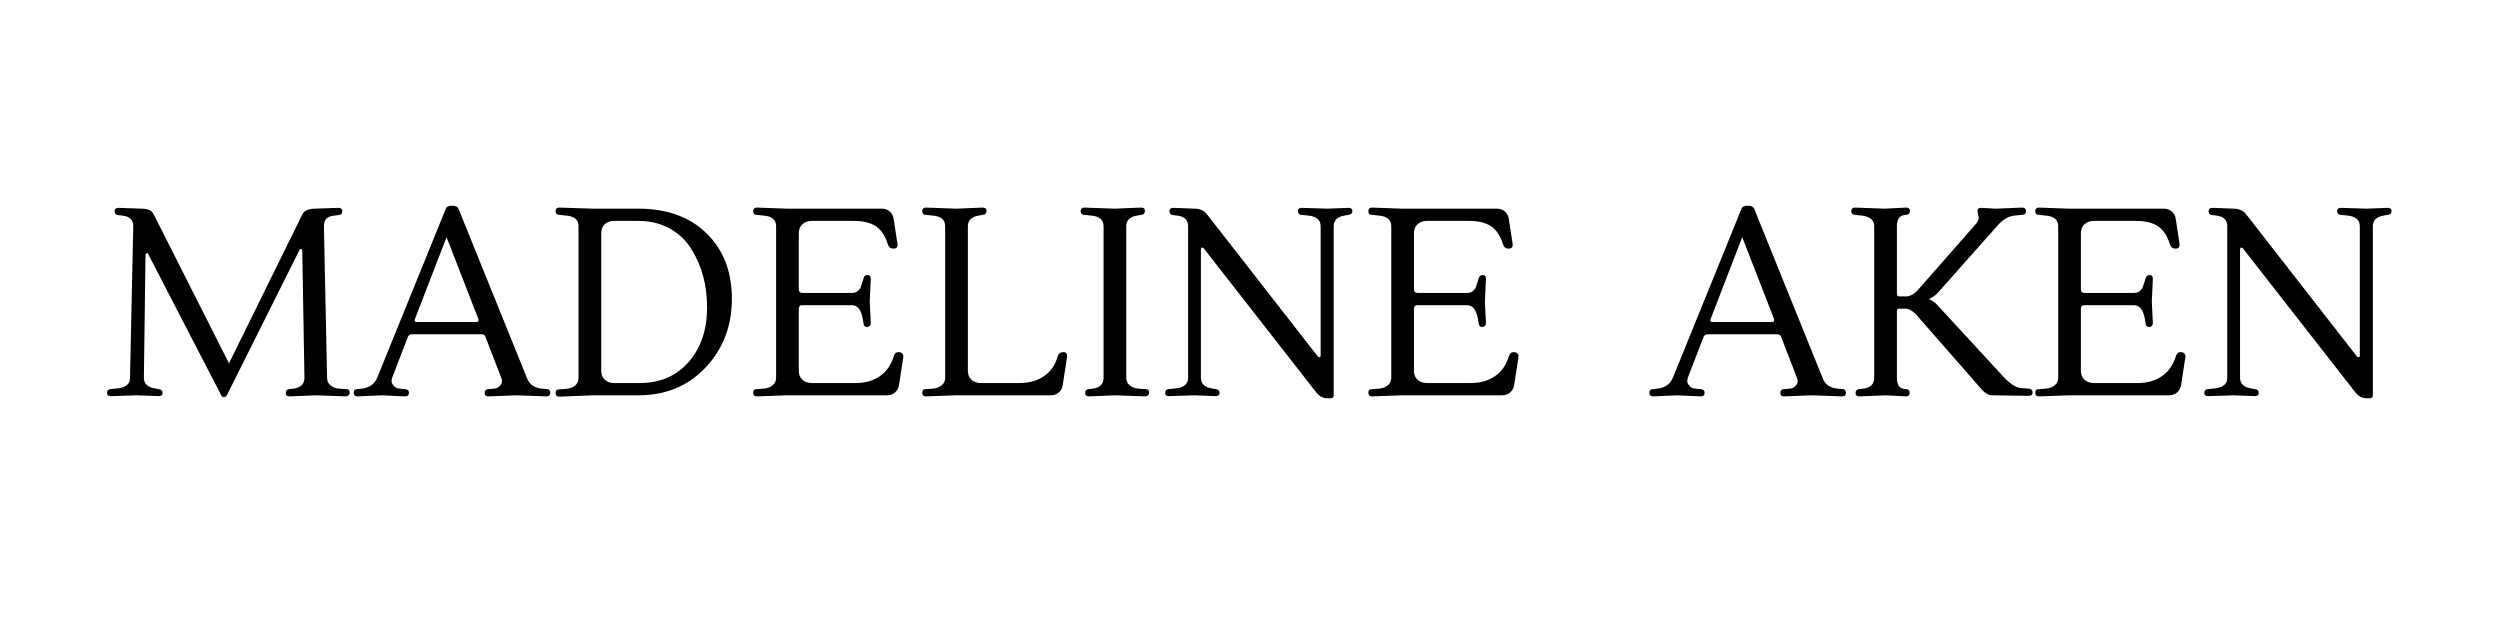 <svg version="1.2" preserveAspectRatio="xMidYMid meet" height="400" viewBox="0 0 1200 300" zoomAndPan="magnify" width="1600" xmlns:xlink="http://www.w3.org/1999/xlink" xmlns="http://www.w3.org/2000/svg"><defs></defs><g id="670a08d15c"><g style="fill:#000000;fill-opacity:1;"><g transform="translate(48.208, 189.75)"><path d="M 119.688 -1.281 C 119.688 -0.77 119.492 -0.344 119.109 0 C 118.723 0.344 118.316 0.516 117.891 0.516 L 103.422 0 L 90.75 0.516 C 89.551 0.516 88.953 -0.016 88.953 -1.078 C 88.953 -2.148 89.426 -2.77 90.375 -2.938 L 92.547 -3.203 C 96.129 -3.629 97.922 -5.379 97.922 -8.453 L 96.891 -68.984 C 96.891 -69.836 96.633 -70.266 96.125 -70.266 C 95.875 -70.266 95.703 -70.141 95.609 -69.891 L 60.797 -0.25 C 60.367 0.508 59.859 0.891 59.266 0.891 C 58.672 0.891 58.203 0.508 57.859 -0.25 L 22.906 -67.844 C 22.82 -68.094 22.656 -68.219 22.406 -68.219 C 21.883 -68.219 21.625 -67.789 21.625 -66.938 L 20.859 -8.453 C 20.859 -5.629 22.566 -3.922 25.984 -3.328 L 28.156 -2.938 C 29.27 -2.77 29.828 -2.172 29.828 -1.141 C 29.828 -0.117 29.188 0.391 27.906 0.391 L 17.406 0 L 4.984 0.391 C 3.797 0.391 3.203 -0.117 3.203 -1.141 C 3.203 -2.172 3.672 -2.77 4.609 -2.938 L 8.312 -3.328 C 12.238 -3.754 14.203 -5.461 14.203 -8.453 L 15.75 -81.156 C 15.832 -84.133 14.125 -85.836 10.625 -86.266 L 8.312 -86.531 C 7.289 -86.695 6.781 -87.312 6.781 -88.375 C 6.781 -89.445 7.422 -89.984 8.703 -89.984 L 19.969 -89.594 C 22.863 -89.508 24.695 -88.66 25.469 -87.047 L 61.703 -15.359 L 97.031 -87.047 C 97.789 -88.578 99.664 -89.426 102.656 -89.594 L 114.047 -89.984 C 115.41 -89.984 116.094 -89.445 116.094 -88.375 C 116.094 -87.312 115.582 -86.695 114.562 -86.531 L 112.25 -86.266 C 108.926 -86.016 107.266 -84.312 107.266 -81.156 L 108.797 -8.453 C 108.797 -6.91 109.328 -5.691 110.391 -4.797 C 111.461 -3.898 112.812 -3.367 114.438 -3.203 L 118.141 -2.938 C 119.172 -2.938 119.688 -2.383 119.688 -1.281 Z M 119.688 -1.281" style="stroke:none"></path></g></g><g style="fill:#000000;fill-opacity:1;"><g transform="translate(171.08, 189.75)"><path d="M 29.062 -35.203 L 57.594 -35.203 C 58.539 -35.203 58.844 -35.711 58.5 -36.734 L 43.266 -75.906 L 28.031 -36.484 C 27.77 -35.629 28.113 -35.203 29.062 -35.203 Z M 17.156 -8.453 C 16.977 -7.941 16.891 -7.363 16.891 -6.719 C 16.891 -6.082 17.227 -5.359 17.906 -4.547 C 18.594 -3.734 19.535 -3.285 20.734 -3.203 L 23.547 -2.938 C 24.66 -2.77 25.219 -2.219 25.219 -1.281 C 25.219 -0.082 24.578 0.516 23.297 0.516 L 12.156 0 L 0.516 0.516 C -0.68 0.516 -1.281 -0.055 -1.281 -1.203 C -1.281 -2.359 -0.812 -2.938 0.125 -2.938 L 2.562 -3.203 C 6.227 -3.629 8.703 -5.379 9.984 -8.453 L 42.875 -89.469 C 43.219 -90.5 44.223 -91.016 45.891 -91.016 C 47.555 -91.016 48.602 -90.5 49.031 -89.469 L 81.797 -8.453 C 82.898 -5.297 85.332 -3.547 89.094 -3.203 L 91.781 -2.938 C 92.113 -2.938 92.41 -2.766 92.672 -2.422 C 92.93 -2.086 93.062 -1.75 93.062 -1.406 C 93.062 -0.125 92.461 0.516 91.266 0.516 L 76.547 0 L 63.359 0.516 C 62.16 0.516 61.562 0 61.562 -1.031 C 61.562 -2.219 62.078 -2.852 63.109 -2.938 L 66.047 -3.203 C 67.16 -3.285 68.078 -3.707 68.797 -4.469 C 69.523 -5.238 69.891 -5.969 69.891 -6.656 C 69.891 -7.344 69.758 -7.941 69.5 -8.453 L 61.953 -28.031 C 61.691 -28.883 61.008 -29.312 59.906 -29.312 L 26.75 -29.312 C 25.727 -29.312 25.047 -28.883 24.703 -28.031 Z M 17.156 -8.453" style="stroke:none"></path></g></g><g style="fill:#000000;fill-opacity:1;"><g transform="translate(262.851, 189.75)"><path d="M 43.641 -89.594 C 57.297 -89.594 68.176 -85.645 76.281 -77.75 C 84.395 -69.863 88.453 -59.391 88.453 -46.328 C 88.453 -33.273 84.25 -22.289 75.844 -13.375 C 67.438 -4.457 56.703 0 43.641 0 L 21.625 0 L 5.625 0.641 C 4.438 0.641 3.844 0.066 3.844 -1.078 C 3.844 -2.234 4.312 -2.812 5.25 -2.812 L 8.953 -3.078 C 10.66 -3.242 12.066 -3.773 13.172 -4.672 C 14.285 -5.566 14.844 -6.781 14.844 -8.312 L 14.844 -81.156 C 14.844 -84.227 12.879 -85.93 8.953 -86.266 L 5.25 -86.656 C 4.312 -86.82 3.844 -87.375 3.844 -88.312 C 3.844 -89.508 4.438 -90.109 5.625 -90.109 L 21.625 -89.594 Z M 68.859 -70.406 C 66.305 -74.5 62.852 -77.738 58.5 -80.125 C 54.145 -82.52 49.148 -83.719 43.516 -83.719 L 32 -83.719 C 30.125 -83.719 28.609 -83.203 27.453 -82.172 C 26.305 -81.148 25.734 -79.66 25.734 -77.703 L 25.734 -11.781 C 25.734 -9.988 26.305 -8.555 27.453 -7.484 C 28.609 -6.422 30.125 -5.891 32 -5.891 L 44.156 -5.891 C 53.969 -5.891 61.816 -9.258 67.703 -16 C 73.598 -22.738 76.547 -31.484 76.547 -42.234 C 76.547 -52.992 73.984 -62.383 68.859 -70.406 Z M 68.859 -70.406" style="stroke:none"></path></g></g><g style="fill:#000000;fill-opacity:1;"><g transform="translate(357.693, 189.75)"><path d="M 68.094 0 L 20.094 0 L 5.625 0.516 C 4.438 0.516 3.844 -0.055 3.844 -1.203 C 3.844 -2.359 4.312 -2.938 5.25 -2.938 L 8.953 -3.203 C 10.66 -3.367 12.066 -3.898 13.172 -4.797 C 14.285 -5.691 14.844 -6.91 14.844 -8.453 L 14.844 -81.156 C 14.844 -84.227 12.879 -85.93 8.953 -86.266 L 5.25 -86.656 C 4.312 -86.656 3.844 -87.227 3.844 -88.375 C 3.844 -89.531 4.438 -90.109 5.625 -90.109 L 20.094 -89.594 L 65.531 -89.594 C 67.156 -89.594 68.477 -89.102 69.5 -88.125 C 70.531 -87.145 71.129 -85.93 71.297 -84.484 L 73.094 -72.703 C 73.258 -71.172 72.641 -70.406 71.234 -70.406 C 69.828 -70.406 68.91 -71.086 68.484 -72.453 C 67.203 -76.547 65.281 -79.445 62.719 -81.156 C 60.156 -82.863 56.613 -83.719 52.094 -83.719 L 32 -83.719 C 30.125 -83.719 28.609 -83.18 27.453 -82.109 C 26.305 -81.047 25.734 -79.578 25.734 -77.703 L 25.734 -50.812 C 25.734 -49.707 26.285 -49.156 27.391 -49.156 L 51.203 -49.156 C 52.391 -49.156 53.328 -49.453 54.016 -50.047 C 54.703 -50.641 55.148 -51.191 55.359 -51.703 C 55.578 -52.223 55.895 -53.164 56.312 -54.531 L 56.828 -56.188 C 57.086 -57.219 57.727 -57.734 58.75 -57.734 C 59.77 -57.734 60.281 -57.133 60.281 -55.938 L 59.781 -45.062 L 60.281 -34.688 C 60.281 -33.582 59.727 -32.941 58.625 -32.766 C 57.602 -32.766 57.004 -33.273 56.828 -34.297 L 56.453 -36.609 C 55.68 -41.047 53.93 -43.266 51.203 -43.266 L 27.266 -43.266 C 26.242 -43.266 25.734 -42.664 25.734 -41.469 L 25.734 -11.781 C 25.734 -9.988 26.305 -8.555 27.453 -7.484 C 28.609 -6.422 30.125 -5.891 32 -5.891 L 53.125 -5.891 C 57.562 -5.891 61.379 -6.977 64.578 -9.156 C 67.773 -11.332 70.016 -14.508 71.297 -18.688 C 71.723 -20.051 72.426 -20.734 73.406 -20.734 C 74.383 -20.734 75.066 -20.5 75.453 -20.031 C 75.836 -19.562 75.988 -19.031 75.906 -18.438 L 73.859 -5.125 C 73.68 -3.664 73.062 -2.445 72 -1.469 C 70.938 -0.488 69.633 0 68.094 0 Z M 68.094 0" style="stroke:none"></path></g></g><g style="fill:#000000;fill-opacity:1;"><g transform="translate(438.84, 189.75)"><path d="M 25.734 -81.156 L 25.734 -11.781 C 25.734 -9.988 26.305 -8.555 27.453 -7.484 C 28.609 -6.422 30.125 -5.891 32 -5.891 L 50.562 -5.891 C 55.082 -5.891 58.961 -6.977 62.203 -9.156 C 65.453 -11.332 67.672 -14.508 68.859 -18.688 C 69.285 -20.051 70.18 -20.734 71.547 -20.734 C 72.91 -20.734 73.508 -19.969 73.344 -18.438 L 71.297 -5.125 C 71.129 -3.664 70.531 -2.445 69.5 -1.469 C 68.477 -0.488 67.156 0 65.531 0 L 20.094 0 L 5.625 0.516 C 4.438 0.516 3.844 -0.055 3.844 -1.203 C 3.844 -2.359 4.312 -2.938 5.25 -2.938 L 8.953 -3.203 C 10.66 -3.367 12.066 -3.898 13.172 -4.797 C 14.285 -5.691 14.844 -6.91 14.844 -8.453 L 14.844 -81.156 C 14.844 -84.227 12.879 -85.93 8.953 -86.266 L 5.25 -86.656 C 4.312 -86.82 3.844 -87.375 3.844 -88.312 C 3.844 -89.508 4.438 -90.109 5.625 -90.109 L 20.094 -89.594 L 32.766 -90.109 C 34.047 -90.109 34.688 -89.598 34.688 -88.578 C 34.688 -87.379 34.133 -86.738 33.031 -86.656 L 30.844 -86.266 C 27.438 -85.672 25.734 -83.969 25.734 -81.156 Z M 25.734 -81.156" style="stroke:none"></path></g></g><g style="fill:#000000;fill-opacity:1;"><g transform="translate(514.867, 189.75)"><path d="M 7.812 0.516 C 6.613 0.516 6.016 -0.016 6.016 -1.078 C 6.016 -2.148 6.484 -2.77 7.422 -2.938 L 9.594 -3.203 C 13.094 -3.629 14.844 -5.379 14.844 -8.453 L 14.844 -81.156 C 14.844 -84.227 12.879 -85.93 8.953 -86.266 L 5.25 -86.656 C 4.312 -86.82 3.844 -87.375 3.844 -88.312 C 3.844 -89.508 4.438 -90.109 5.625 -90.109 L 20.094 -89.594 L 32.766 -90.109 C 34.047 -90.109 34.688 -89.598 34.688 -88.578 C 34.688 -87.379 34.133 -86.738 33.031 -86.656 L 30.844 -86.266 C 27.438 -85.672 25.734 -83.969 25.734 -81.156 L 25.734 -8.453 C 25.734 -6.91 26.285 -5.691 27.391 -4.797 C 28.504 -3.898 29.867 -3.367 31.484 -3.203 L 35.203 -2.938 C 36.223 -2.938 36.734 -2.383 36.734 -1.281 C 36.734 -0.77 36.539 -0.344 36.156 0 C 35.77 0.344 35.363 0.516 34.938 0.516 L 20.484 0 Z M 7.812 0.516" style="stroke:none"></path></g></g><g style="fill:#000000;fill-opacity:1;"><g transform="translate(555.441, 189.75)"><path d="M 78.469 -19.078 L 78.469 -81.156 C 78.469 -84.133 76.547 -85.836 72.703 -86.266 L 68.984 -86.656 C 68.047 -86.82 67.578 -87.414 67.578 -88.438 C 67.578 -89.469 68.176 -89.984 69.375 -89.984 L 81.797 -89.594 L 91.781 -89.984 C 93.062 -89.984 93.703 -89.469 93.703 -88.438 C 93.703 -87.414 93.145 -86.82 92.031 -86.656 L 89.859 -86.266 C 86.441 -85.672 84.734 -83.969 84.734 -81.156 L 84.734 -0.125 C 84.734 0.895 84.266 1.406 83.328 1.406 L 81.656 1.406 C 79.531 1.406 77.695 0.383 76.156 -1.656 L 22.266 -70.656 C 22.098 -70.82 21.844 -70.906 21.5 -70.906 C 21.156 -70.906 20.984 -70.477 20.984 -69.625 L 20.984 -8.453 C 20.984 -5.629 22.691 -3.922 26.109 -3.328 L 28.281 -2.938 C 29.395 -2.77 29.953 -2.172 29.953 -1.141 C 29.953 -0.117 29.312 0.391 28.031 0.391 L 18.047 0 L 5.625 0.391 C 4.438 0.391 3.844 -0.117 3.844 -1.141 C 3.844 -2.172 4.312 -2.77 5.25 -2.938 L 8.953 -3.328 C 12.879 -3.754 14.844 -5.461 14.844 -8.453 L 14.844 -81.156 C 14.844 -84.133 13.141 -85.836 9.734 -86.266 L 7.422 -86.531 C 6.398 -86.695 5.891 -87.312 5.891 -88.375 C 5.891 -89.445 6.531 -89.984 7.812 -89.984 L 18.047 -89.594 C 20.523 -89.508 22.406 -88.703 23.688 -87.172 L 77.062 -18.688 C 77.312 -18.426 77.609 -18.297 77.953 -18.297 C 78.297 -18.297 78.469 -18.555 78.469 -19.078 Z M 78.469 -19.078" style="stroke:none"></path></g></g><g style="fill:#000000;fill-opacity:1;"><g transform="translate(652.971, 189.75)"><path d="M 68.094 0 L 20.094 0 L 5.625 0.516 C 4.438 0.516 3.844 -0.055 3.844 -1.203 C 3.844 -2.359 4.312 -2.938 5.25 -2.938 L 8.953 -3.203 C 10.66 -3.367 12.066 -3.898 13.172 -4.797 C 14.285 -5.691 14.844 -6.91 14.844 -8.453 L 14.844 -81.156 C 14.844 -84.227 12.879 -85.93 8.953 -86.266 L 5.25 -86.656 C 4.312 -86.656 3.844 -87.227 3.844 -88.375 C 3.844 -89.531 4.438 -90.109 5.625 -90.109 L 20.094 -89.594 L 65.531 -89.594 C 67.156 -89.594 68.477 -89.102 69.5 -88.125 C 70.531 -87.145 71.129 -85.93 71.297 -84.484 L 73.094 -72.703 C 73.258 -71.172 72.641 -70.406 71.234 -70.406 C 69.828 -70.406 68.91 -71.086 68.484 -72.453 C 67.203 -76.547 65.281 -79.445 62.719 -81.156 C 60.156 -82.863 56.613 -83.719 52.094 -83.719 L 32 -83.719 C 30.125 -83.719 28.609 -83.18 27.453 -82.109 C 26.305 -81.047 25.734 -79.578 25.734 -77.703 L 25.734 -50.812 C 25.734 -49.707 26.285 -49.156 27.391 -49.156 L 51.203 -49.156 C 52.391 -49.156 53.328 -49.453 54.016 -50.047 C 54.703 -50.641 55.148 -51.191 55.359 -51.703 C 55.578 -52.223 55.895 -53.164 56.312 -54.531 L 56.828 -56.188 C 57.086 -57.219 57.727 -57.734 58.75 -57.734 C 59.77 -57.734 60.281 -57.133 60.281 -55.938 L 59.781 -45.062 L 60.281 -34.688 C 60.281 -33.582 59.727 -32.941 58.625 -32.766 C 57.602 -32.766 57.004 -33.273 56.828 -34.297 L 56.453 -36.609 C 55.68 -41.047 53.93 -43.266 51.203 -43.266 L 27.266 -43.266 C 26.242 -43.266 25.734 -42.664 25.734 -41.469 L 25.734 -11.781 C 25.734 -9.988 26.305 -8.555 27.453 -7.484 C 28.609 -6.422 30.125 -5.891 32 -5.891 L 53.125 -5.891 C 57.562 -5.891 61.379 -6.977 64.578 -9.156 C 67.773 -11.332 70.016 -14.508 71.297 -18.688 C 71.723 -20.051 72.426 -20.734 73.406 -20.734 C 74.383 -20.734 75.066 -20.5 75.453 -20.031 C 75.836 -19.562 75.988 -19.031 75.906 -18.438 L 73.859 -5.125 C 73.68 -3.664 73.062 -2.445 72 -1.469 C 70.938 -0.488 69.633 0 68.094 0 Z M 68.094 0" style="stroke:none"></path></g></g><g style="fill:#000000;fill-opacity:1;"><g transform="translate(734.118, 189.75)"><path d="" style="stroke:none"></path></g></g><g style="fill:#000000;fill-opacity:1;"><g transform="translate(763.556, 189.75)"><path d="" style="stroke:none"></path></g></g><g style="fill:#000000;fill-opacity:1;"><g transform="translate(793.005, 189.75)"><path d="M 29.062 -35.203 L 57.594 -35.203 C 58.539 -35.203 58.844 -35.711 58.5 -36.734 L 43.266 -75.906 L 28.031 -36.484 C 27.77 -35.629 28.113 -35.203 29.062 -35.203 Z M 17.156 -8.453 C 16.977 -7.941 16.891 -7.363 16.891 -6.719 C 16.891 -6.082 17.227 -5.359 17.906 -4.547 C 18.594 -3.734 19.535 -3.285 20.734 -3.203 L 23.547 -2.938 C 24.66 -2.77 25.219 -2.219 25.219 -1.281 C 25.219 -0.082 24.578 0.516 23.297 0.516 L 12.156 0 L 0.516 0.516 C -0.68 0.516 -1.281 -0.055 -1.281 -1.203 C -1.281 -2.359 -0.812 -2.938 0.125 -2.938 L 2.562 -3.203 C 6.227 -3.629 8.703 -5.379 9.984 -8.453 L 42.875 -89.469 C 43.219 -90.5 44.223 -91.016 45.891 -91.016 C 47.555 -91.016 48.602 -90.5 49.031 -89.469 L 81.797 -8.453 C 82.898 -5.297 85.332 -3.547 89.094 -3.203 L 91.781 -2.938 C 92.113 -2.938 92.41 -2.766 92.672 -2.422 C 92.93 -2.086 93.062 -1.75 93.062 -1.406 C 93.062 -0.125 92.461 0.516 91.266 0.516 L 76.547 0 L 63.359 0.516 C 62.16 0.516 61.562 0 61.562 -1.031 C 61.562 -2.219 62.078 -2.852 63.109 -2.938 L 66.047 -3.203 C 67.16 -3.285 68.078 -3.707 68.797 -4.469 C 69.523 -5.238 69.891 -5.969 69.891 -6.656 C 69.891 -7.344 69.758 -7.941 69.5 -8.453 L 61.953 -28.031 C 61.691 -28.883 61.008 -29.312 59.906 -29.312 L 26.75 -29.312 C 25.727 -29.312 25.047 -28.883 24.703 -28.031 Z M 17.156 -8.453" style="stroke:none"></path></g></g><g style="fill:#000000;fill-opacity:1;"><g transform="translate(884.775, 189.75)"><path d="M 65.031 -85.25 L 64.391 -88.578 C 64.391 -89.516 64.941 -89.984 66.047 -89.984 L 73.219 -89.594 L 85.766 -90.109 C 87.047 -90.109 87.688 -89.531 87.688 -88.375 C 87.688 -87.227 87.129 -86.656 86.016 -86.656 L 82.172 -86.266 C 79.273 -86.016 76.461 -84.312 73.734 -81.156 L 45.562 -49.406 C 44.375 -48.039 42.883 -46.973 41.094 -46.203 C 42.883 -45.441 44.375 -44.332 45.562 -42.875 L 77.062 -8.703 C 80.219 -5.379 83.031 -3.629 85.5 -3.453 L 89.219 -3.203 C 90.32 -3.023 90.875 -2.406 90.875 -1.344 C 90.875 -0.281 90.281 0.25 89.094 0.25 C 79.02 0.082 73.148 0 71.484 0 C 69.816 0 68.133 -0.938 66.438 -2.812 L 35.844 -37.766 C 33.707 -40.316 31.703 -41.594 29.828 -41.594 C 29.828 -41.594 29.785 -41.594 29.703 -41.594 L 26.625 -41.594 C 26.031 -41.594 25.734 -41.125 25.734 -40.188 L 25.734 -8.453 C 25.734 -5.117 26.883 -3.328 29.188 -3.078 L 30.469 -2.938 C 31.406 -2.77 31.875 -2.219 31.875 -1.281 C 31.875 -0.082 31.273 0.516 30.078 0.516 L 20.484 0 L 7.812 0.516 C 6.531 0.516 5.891 -0.016 5.891 -1.078 C 5.891 -2.148 6.398 -2.77 7.422 -2.938 L 9.594 -3.203 C 13.094 -3.629 14.844 -5.379 14.844 -8.453 L 14.844 -81.156 C 14.844 -84.051 12.879 -85.754 8.953 -86.266 L 5.25 -86.656 C 4.312 -86.82 3.844 -87.375 3.844 -88.312 C 3.844 -89.508 4.438 -90.109 5.625 -90.109 L 20.094 -89.594 L 30.078 -90.109 C 31.359 -90.109 32 -89.57 32 -88.5 C 32 -87.438 31.445 -86.82 30.344 -86.656 L 29.188 -86.531 C 26.883 -86.102 25.734 -84.312 25.734 -81.156 L 25.734 -49.031 C 25.734 -48 26.113 -47.484 26.875 -47.484 L 30.203 -47.484 C 32.254 -47.484 34.348 -48.766 36.484 -51.328 L 63.359 -81.922 C 64.473 -83.117 65.031 -84.227 65.031 -85.25 Z M 65.031 -85.25" style="stroke:none"></path></g></g><g style="fill:#000000;fill-opacity:1;"><g transform="translate(973.09, 189.75)"><path d="M 68.094 0 L 20.094 0 L 5.625 0.516 C 4.438 0.516 3.844 -0.055 3.844 -1.203 C 3.844 -2.359 4.312 -2.938 5.25 -2.938 L 8.953 -3.203 C 10.66 -3.367 12.066 -3.898 13.172 -4.797 C 14.285 -5.691 14.844 -6.91 14.844 -8.453 L 14.844 -81.156 C 14.844 -84.227 12.879 -85.93 8.953 -86.266 L 5.25 -86.656 C 4.312 -86.656 3.844 -87.227 3.844 -88.375 C 3.844 -89.531 4.438 -90.109 5.625 -90.109 L 20.094 -89.594 L 65.531 -89.594 C 67.156 -89.594 68.477 -89.102 69.5 -88.125 C 70.531 -87.145 71.129 -85.93 71.297 -84.484 L 73.094 -72.703 C 73.258 -71.172 72.641 -70.406 71.234 -70.406 C 69.828 -70.406 68.91 -71.086 68.484 -72.453 C 67.203 -76.547 65.281 -79.445 62.719 -81.156 C 60.156 -82.863 56.613 -83.719 52.094 -83.719 L 32 -83.719 C 30.125 -83.719 28.609 -83.18 27.453 -82.109 C 26.305 -81.047 25.734 -79.578 25.734 -77.703 L 25.734 -50.812 C 25.734 -49.707 26.285 -49.156 27.391 -49.156 L 51.203 -49.156 C 52.391 -49.156 53.328 -49.453 54.016 -50.047 C 54.703 -50.641 55.148 -51.191 55.359 -51.703 C 55.578 -52.223 55.895 -53.164 56.312 -54.531 L 56.828 -56.188 C 57.086 -57.219 57.727 -57.734 58.75 -57.734 C 59.77 -57.734 60.281 -57.133 60.281 -55.938 L 59.781 -45.062 L 60.281 -34.688 C 60.281 -33.582 59.727 -32.941 58.625 -32.766 C 57.602 -32.766 57.004 -33.273 56.828 -34.297 L 56.453 -36.609 C 55.68 -41.047 53.93 -43.266 51.203 -43.266 L 27.266 -43.266 C 26.242 -43.266 25.734 -42.664 25.734 -41.469 L 25.734 -11.781 C 25.734 -9.988 26.305 -8.555 27.453 -7.484 C 28.609 -6.422 30.125 -5.891 32 -5.891 L 53.125 -5.891 C 57.562 -5.891 61.379 -6.977 64.578 -9.156 C 67.773 -11.332 70.016 -14.508 71.297 -18.688 C 71.723 -20.051 72.426 -20.734 73.406 -20.734 C 74.383 -20.734 75.066 -20.5 75.453 -20.031 C 75.836 -19.562 75.988 -19.031 75.906 -18.438 L 73.859 -5.125 C 73.68 -3.664 73.062 -2.445 72 -1.469 C 70.938 -0.488 69.633 0 68.094 0 Z M 68.094 0" style="stroke:none"></path></g></g><g style="fill:#000000;fill-opacity:1;"><g transform="translate(1054.237, 189.75)"><path d="M 78.469 -19.078 L 78.469 -81.156 C 78.469 -84.133 76.547 -85.836 72.703 -86.266 L 68.984 -86.656 C 68.047 -86.82 67.578 -87.414 67.578 -88.438 C 67.578 -89.469 68.176 -89.984 69.375 -89.984 L 81.797 -89.594 L 91.781 -89.984 C 93.062 -89.984 93.703 -89.469 93.703 -88.438 C 93.703 -87.414 93.145 -86.82 92.031 -86.656 L 89.859 -86.266 C 86.441 -85.672 84.734 -83.969 84.734 -81.156 L 84.734 -0.125 C 84.734 0.895 84.266 1.406 83.328 1.406 L 81.656 1.406 C 79.531 1.406 77.695 0.383 76.156 -1.656 L 22.266 -70.656 C 22.098 -70.82 21.844 -70.906 21.5 -70.906 C 21.156 -70.906 20.984 -70.477 20.984 -69.625 L 20.984 -8.453 C 20.984 -5.629 22.691 -3.922 26.109 -3.328 L 28.281 -2.938 C 29.395 -2.77 29.953 -2.172 29.953 -1.141 C 29.953 -0.117 29.312 0.391 28.031 0.391 L 18.047 0 L 5.625 0.391 C 4.438 0.391 3.844 -0.117 3.844 -1.141 C 3.844 -2.172 4.312 -2.77 5.25 -2.938 L 8.953 -3.328 C 12.879 -3.754 14.844 -5.461 14.844 -8.453 L 14.844 -81.156 C 14.844 -84.133 13.141 -85.836 9.734 -86.266 L 7.422 -86.531 C 6.398 -86.695 5.891 -87.312 5.891 -88.375 C 5.891 -89.445 6.531 -89.984 7.812 -89.984 L 18.047 -89.594 C 20.523 -89.508 22.406 -88.703 23.688 -87.172 L 77.062 -18.688 C 77.312 -18.426 77.609 -18.297 77.953 -18.297 C 78.297 -18.297 78.469 -18.555 78.469 -19.078 Z M 78.469 -19.078" style="stroke:none"></path></g></g></g></svg>